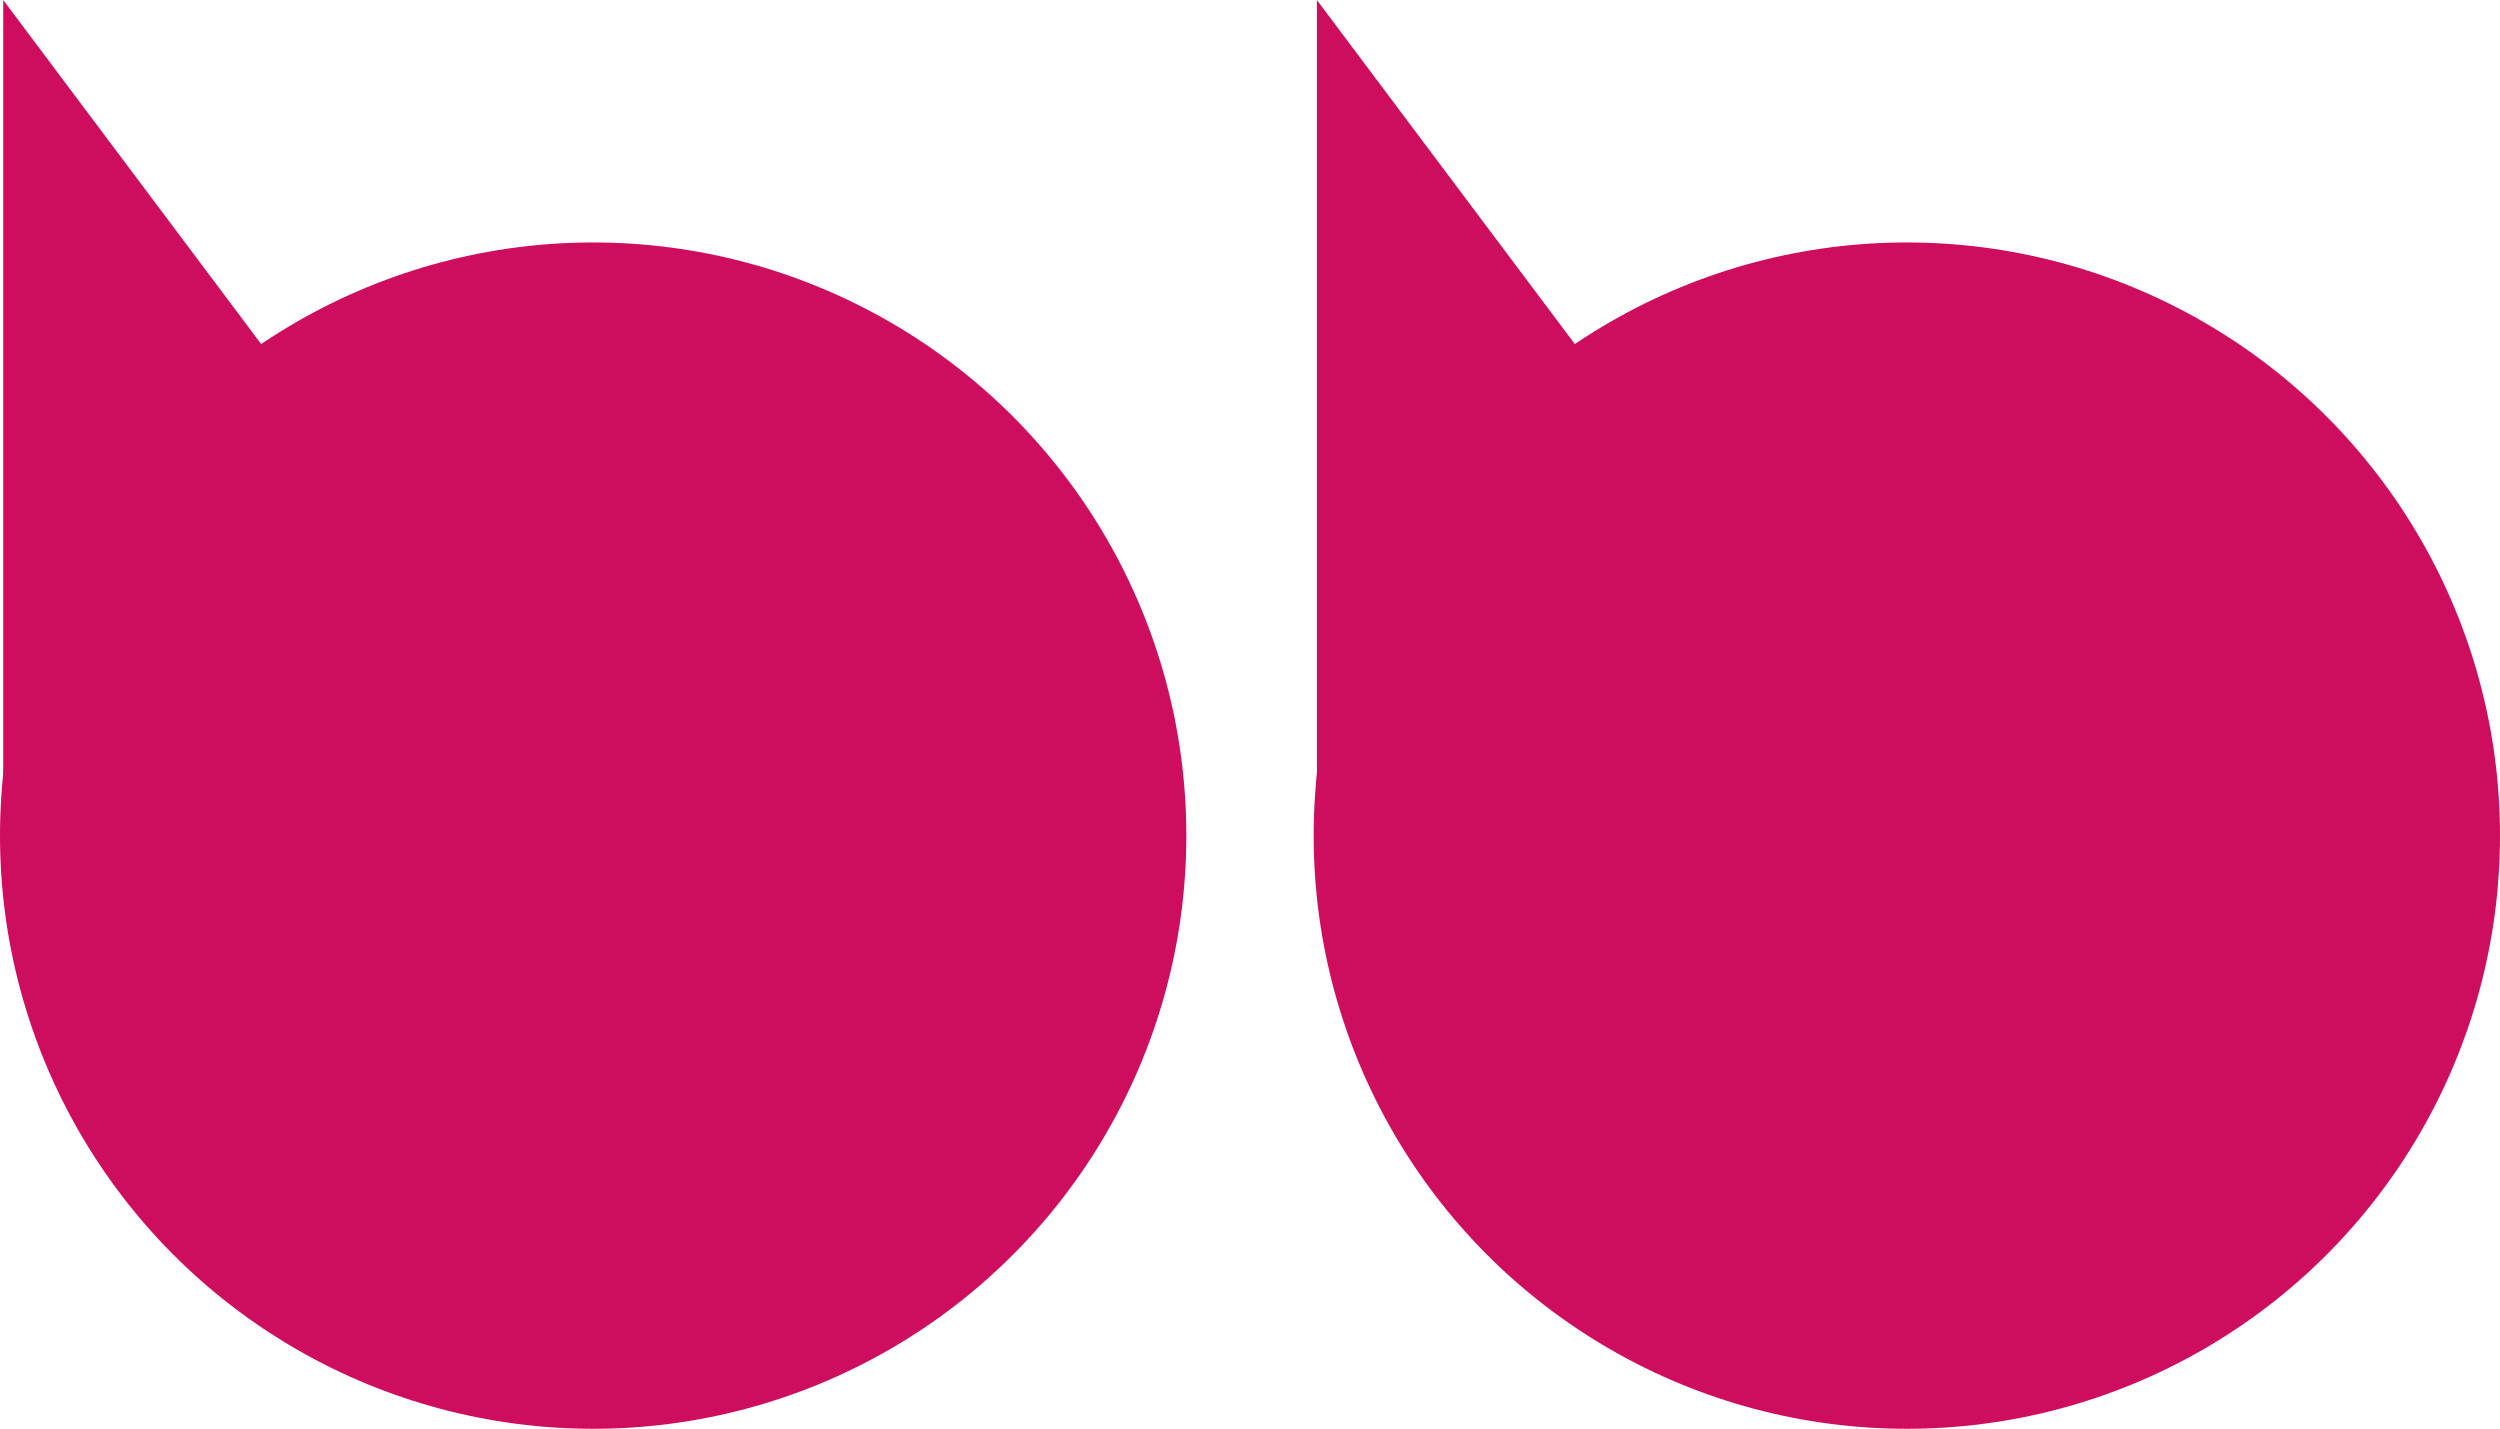 <svg xmlns="http://www.w3.org/2000/svg" width="84.293" height="48.175" viewBox="0 0 84.293 48.175">
  <g id="Groupe_5694" data-name="Groupe 5694" transform="translate(0 0.001)">
    <g id="Groupe_4351" data-name="Groupe 4351">
      <circle id="Ellipse_236" data-name="Ellipse 236" cx="20" cy="20" r="20" transform="translate(0 8.174)" fill="#ce0d5f"/>
      <path id="Tracé_9480" data-name="Tracé 9480" d="M4437-21101.988v-26.434l11.276,15.039-7.112,7.813Z" transform="translate(-4436.891 21128.422)" fill="#ce0d5f"/>
    </g>
    <g id="Groupe_4352" data-name="Groupe 4352" transform="translate(44.293)">
      <circle id="Ellipse_236-2" data-name="Ellipse 236" cx="20" cy="20" r="20" transform="translate(0 8.174)" fill="#ce0d5f"/>
      <path id="Tracé_9480-2" data-name="Tracé 9480" d="M4437-21101.988v-26.434l11.276,15.039-7.112,7.813Z" transform="translate(-4436.891 21128.422)" fill="#ce0d5f"/>
    </g>
  </g>
</svg>
